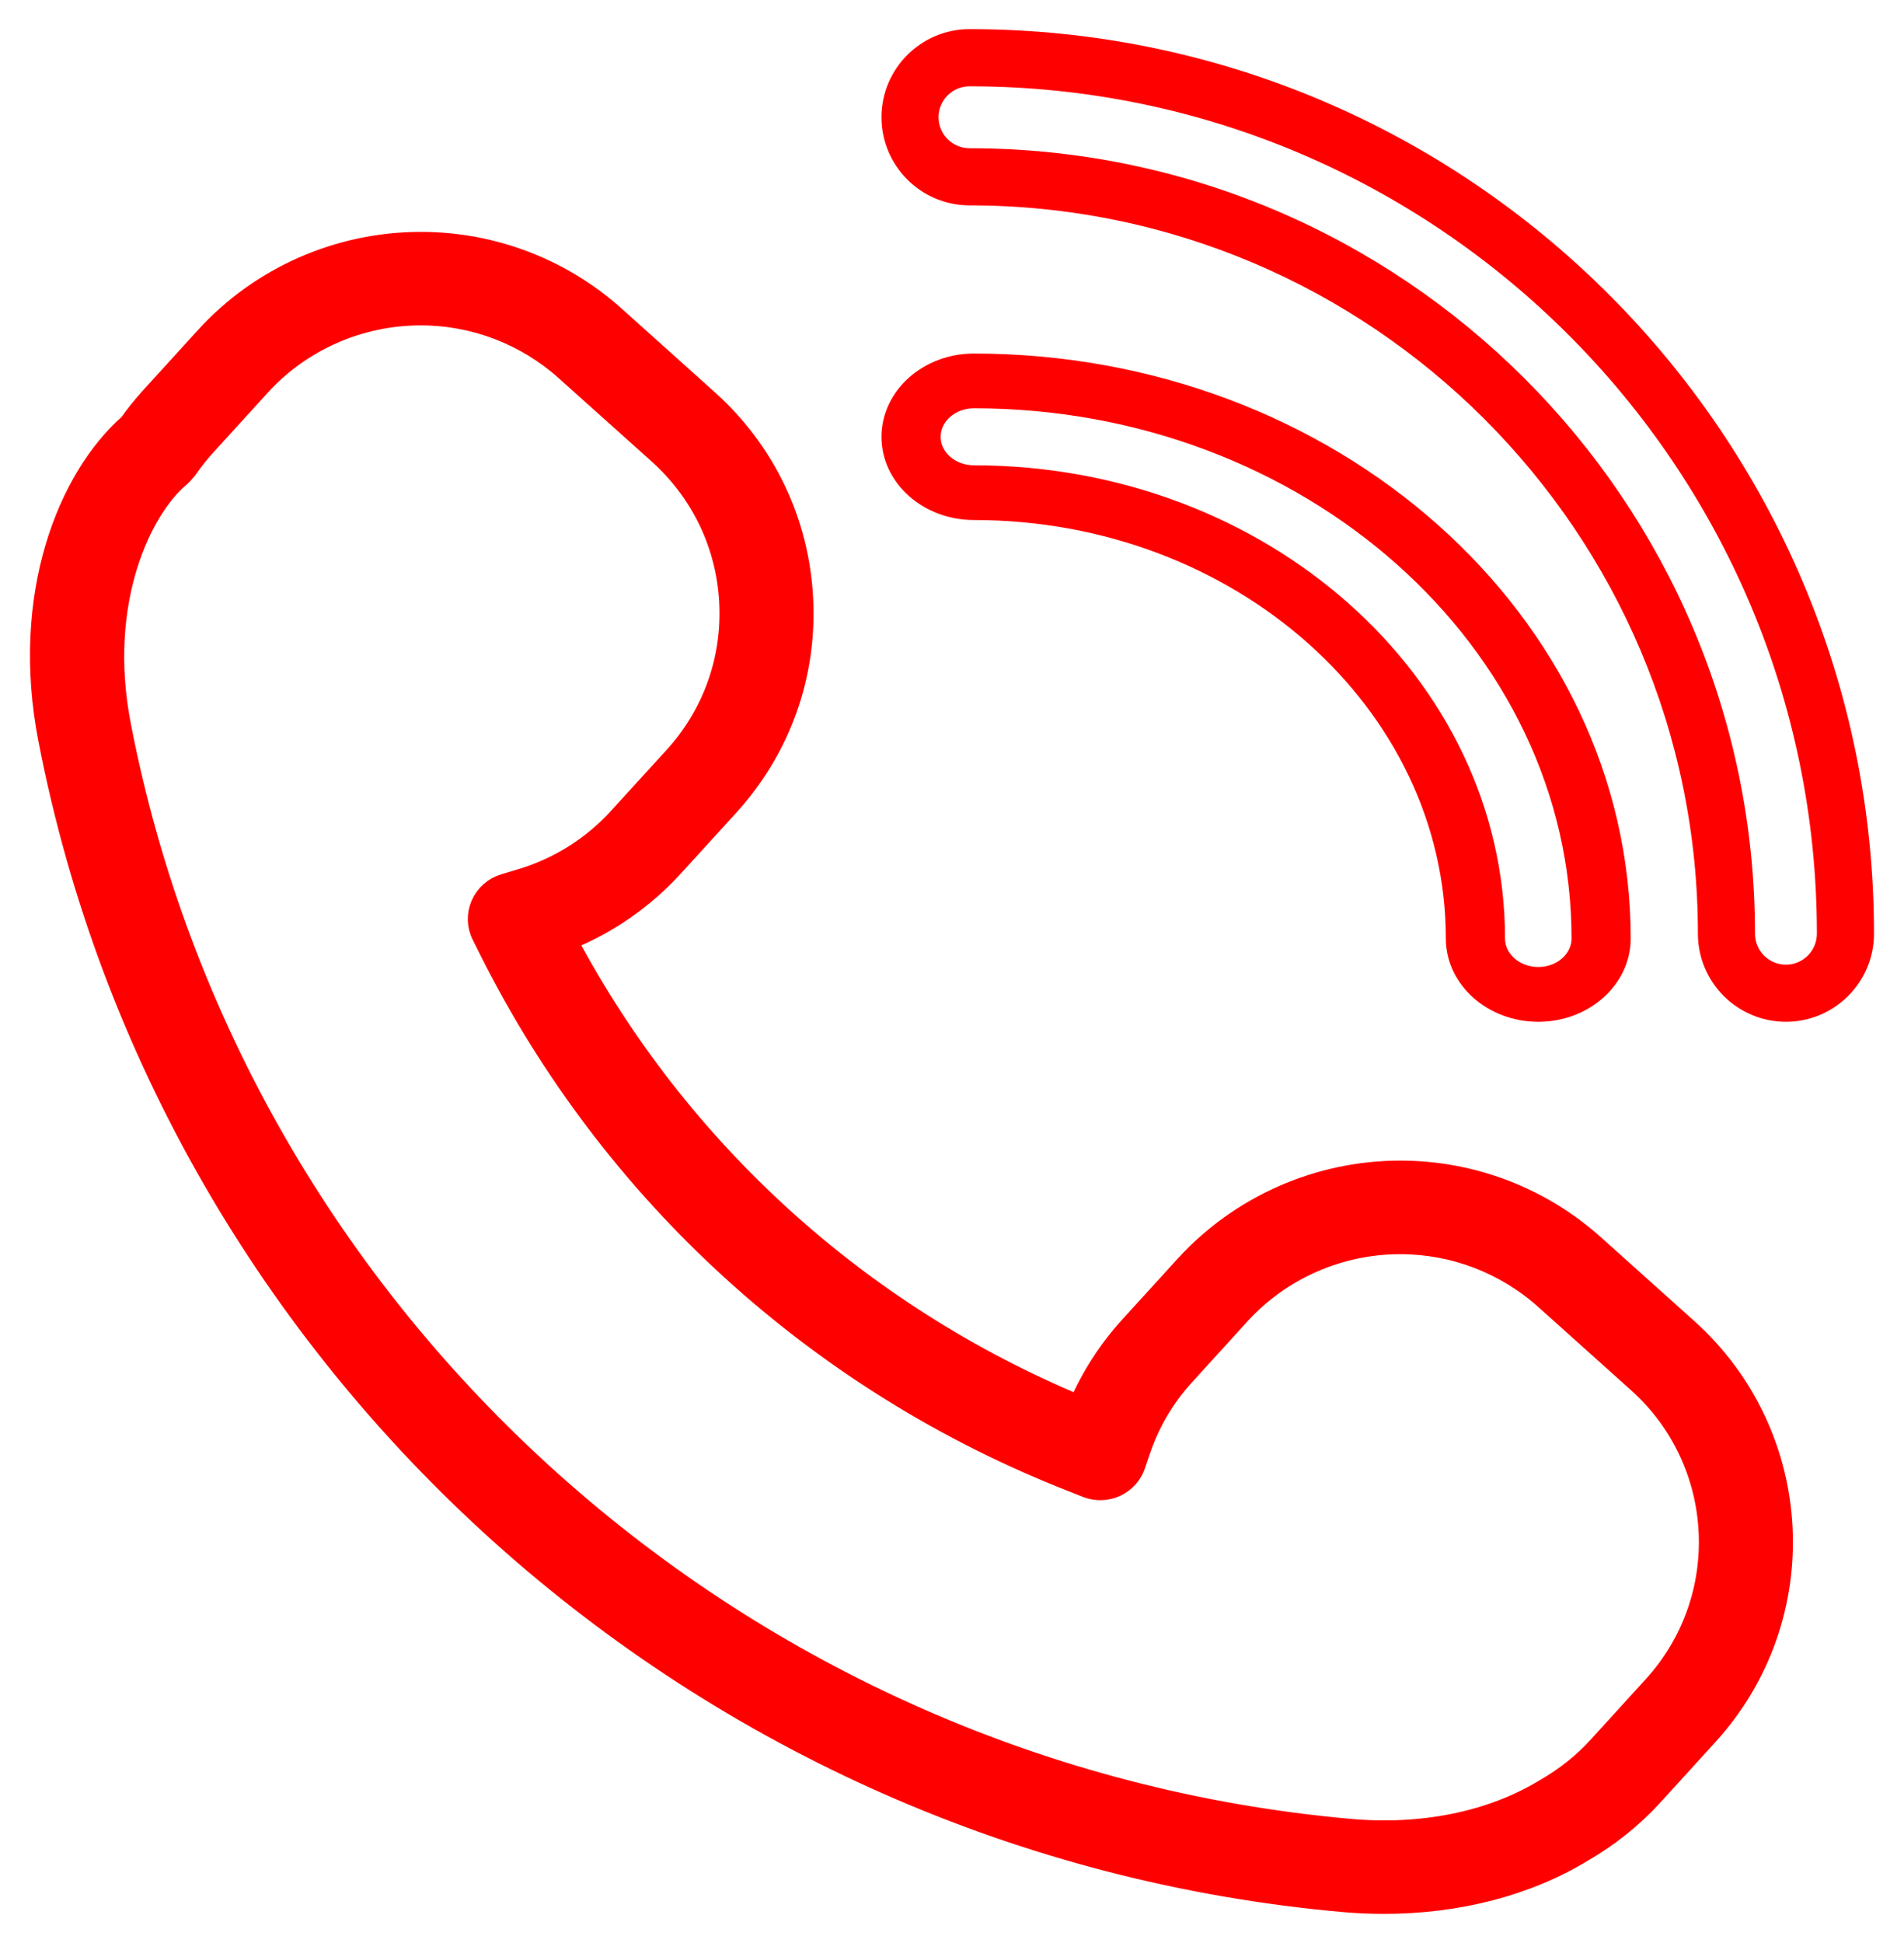 <?xml version="1.0" encoding="UTF-8"?> <svg xmlns="http://www.w3.org/2000/svg" width="49" height="50" viewBox="0 0 49 50" fill="none"><path d="M6.707 9.936C7.757 8.783 9.259 8.123 10.828 8.123C12.204 8.123 13.525 8.631 14.549 9.549L16.939 11.691C18.038 12.681 18.685 14.033 18.759 15.502C18.834 16.976 18.327 18.385 17.332 19.475L15.915 21.027V21.029C15.235 21.776 14.367 22.321 13.403 22.609L12.973 22.738C12.702 22.818 12.481 23.014 12.368 23.273C12.256 23.528 12.263 23.824 12.39 24.074L12.59 24.474C15.725 30.726 21.054 35.582 27.594 38.142L27.966 38.29C28.212 38.385 28.485 38.376 28.725 38.265C28.963 38.154 29.146 37.953 29.228 37.704L29.355 37.331C29.599 36.611 29.985 35.956 30.501 35.393L31.916 33.838C32.967 32.684 34.469 32.024 36.035 32.024C37.411 32.024 38.732 32.531 39.757 33.449L42.147 35.593C44.416 37.632 44.593 41.123 42.54 43.377L41.124 44.932C40.736 45.359 40.28 45.724 39.744 46.031C38.385 46.859 36.607 47.224 34.733 47.054C19.084 45.661 6.084 33.993 3.122 18.673C2.496 15.461 3.672 13.104 4.618 12.301C4.649 12.275 4.678 12.247 4.705 12.218L4.77 12.145C4.799 12.114 4.825 12.08 4.849 12.047C4.985 11.852 5.133 11.665 5.292 11.49L6.707 9.936ZM3.867 10.212C3.67 10.429 3.482 10.662 3.312 10.902C1.746 12.278 0.508 15.303 1.235 19.032C4.359 35.181 18.062 47.484 34.56 48.953C34.917 48.986 35.269 49 35.619 49C37.514 49 39.304 48.538 40.728 47.671C41.415 47.275 42.028 46.784 42.548 46.213L43.966 44.656C46.728 41.621 46.49 36.923 43.435 34.18L41.044 32.034C39.667 30.797 37.889 30.116 36.035 30.116C33.927 30.116 31.907 31.008 30.492 32.559L29.075 34.114C28.522 34.721 28.08 35.403 27.756 36.15C22.107 33.792 17.475 29.584 14.611 24.205C15.647 23.788 16.581 23.141 17.341 22.306L18.756 20.754C20.096 19.285 20.778 17.385 20.677 15.407C20.577 13.428 19.708 11.607 18.227 10.278L15.837 8.132C14.46 6.897 12.681 6.217 10.828 6.217C8.717 6.217 6.697 7.106 5.283 8.657L3.867 10.212Z" fill="#FF0000" stroke="#FF0000" stroke-width="0.5"></path><path d="M45.961 25.074C45.384 25.074 44.915 24.605 44.915 24.027C44.915 13.022 35.959 4.065 24.952 4.065C24.374 4.065 23.904 3.595 23.904 3.018C23.904 2.44 24.374 1.971 24.952 1.971C37.114 1.971 47.008 11.865 47.008 24.027C47.008 24.605 46.539 25.074 45.961 25.074V25.074ZM47.978 24.027C47.978 11.33 37.647 1 24.952 1C23.84 1 22.935 1.905 22.935 3.018C22.935 4.129 23.84 5.035 24.952 5.035C35.424 5.035 43.946 13.555 43.946 24.027C43.946 25.138 44.849 26.044 45.961 26.044C47.073 26.044 47.978 25.138 47.978 24.027Z" fill="#FF0000" stroke="#FF0000" stroke-width="0.5"></path><path d="M39.588 25.134C38.979 25.134 38.482 24.693 38.482 24.151C38.482 17.576 32.463 12.224 25.062 12.224C24.454 12.224 23.958 11.783 23.958 11.242C23.958 10.698 24.454 10.257 25.062 10.257C33.682 10.257 40.694 16.491 40.694 24.151C40.694 24.693 40.199 25.134 39.588 25.134V25.134ZM25.062 9.348C23.89 9.348 22.935 10.199 22.935 11.242C22.935 12.284 23.89 13.132 25.062 13.132C31.898 13.132 37.459 18.075 37.459 24.151C37.459 25.194 38.414 26.044 39.588 26.044C40.762 26.044 41.717 25.194 41.717 24.151C41.717 15.988 34.245 9.348 25.062 9.348Z" fill="#FF0000" stroke="#FF0000" stroke-width="0.5"></path></svg> 